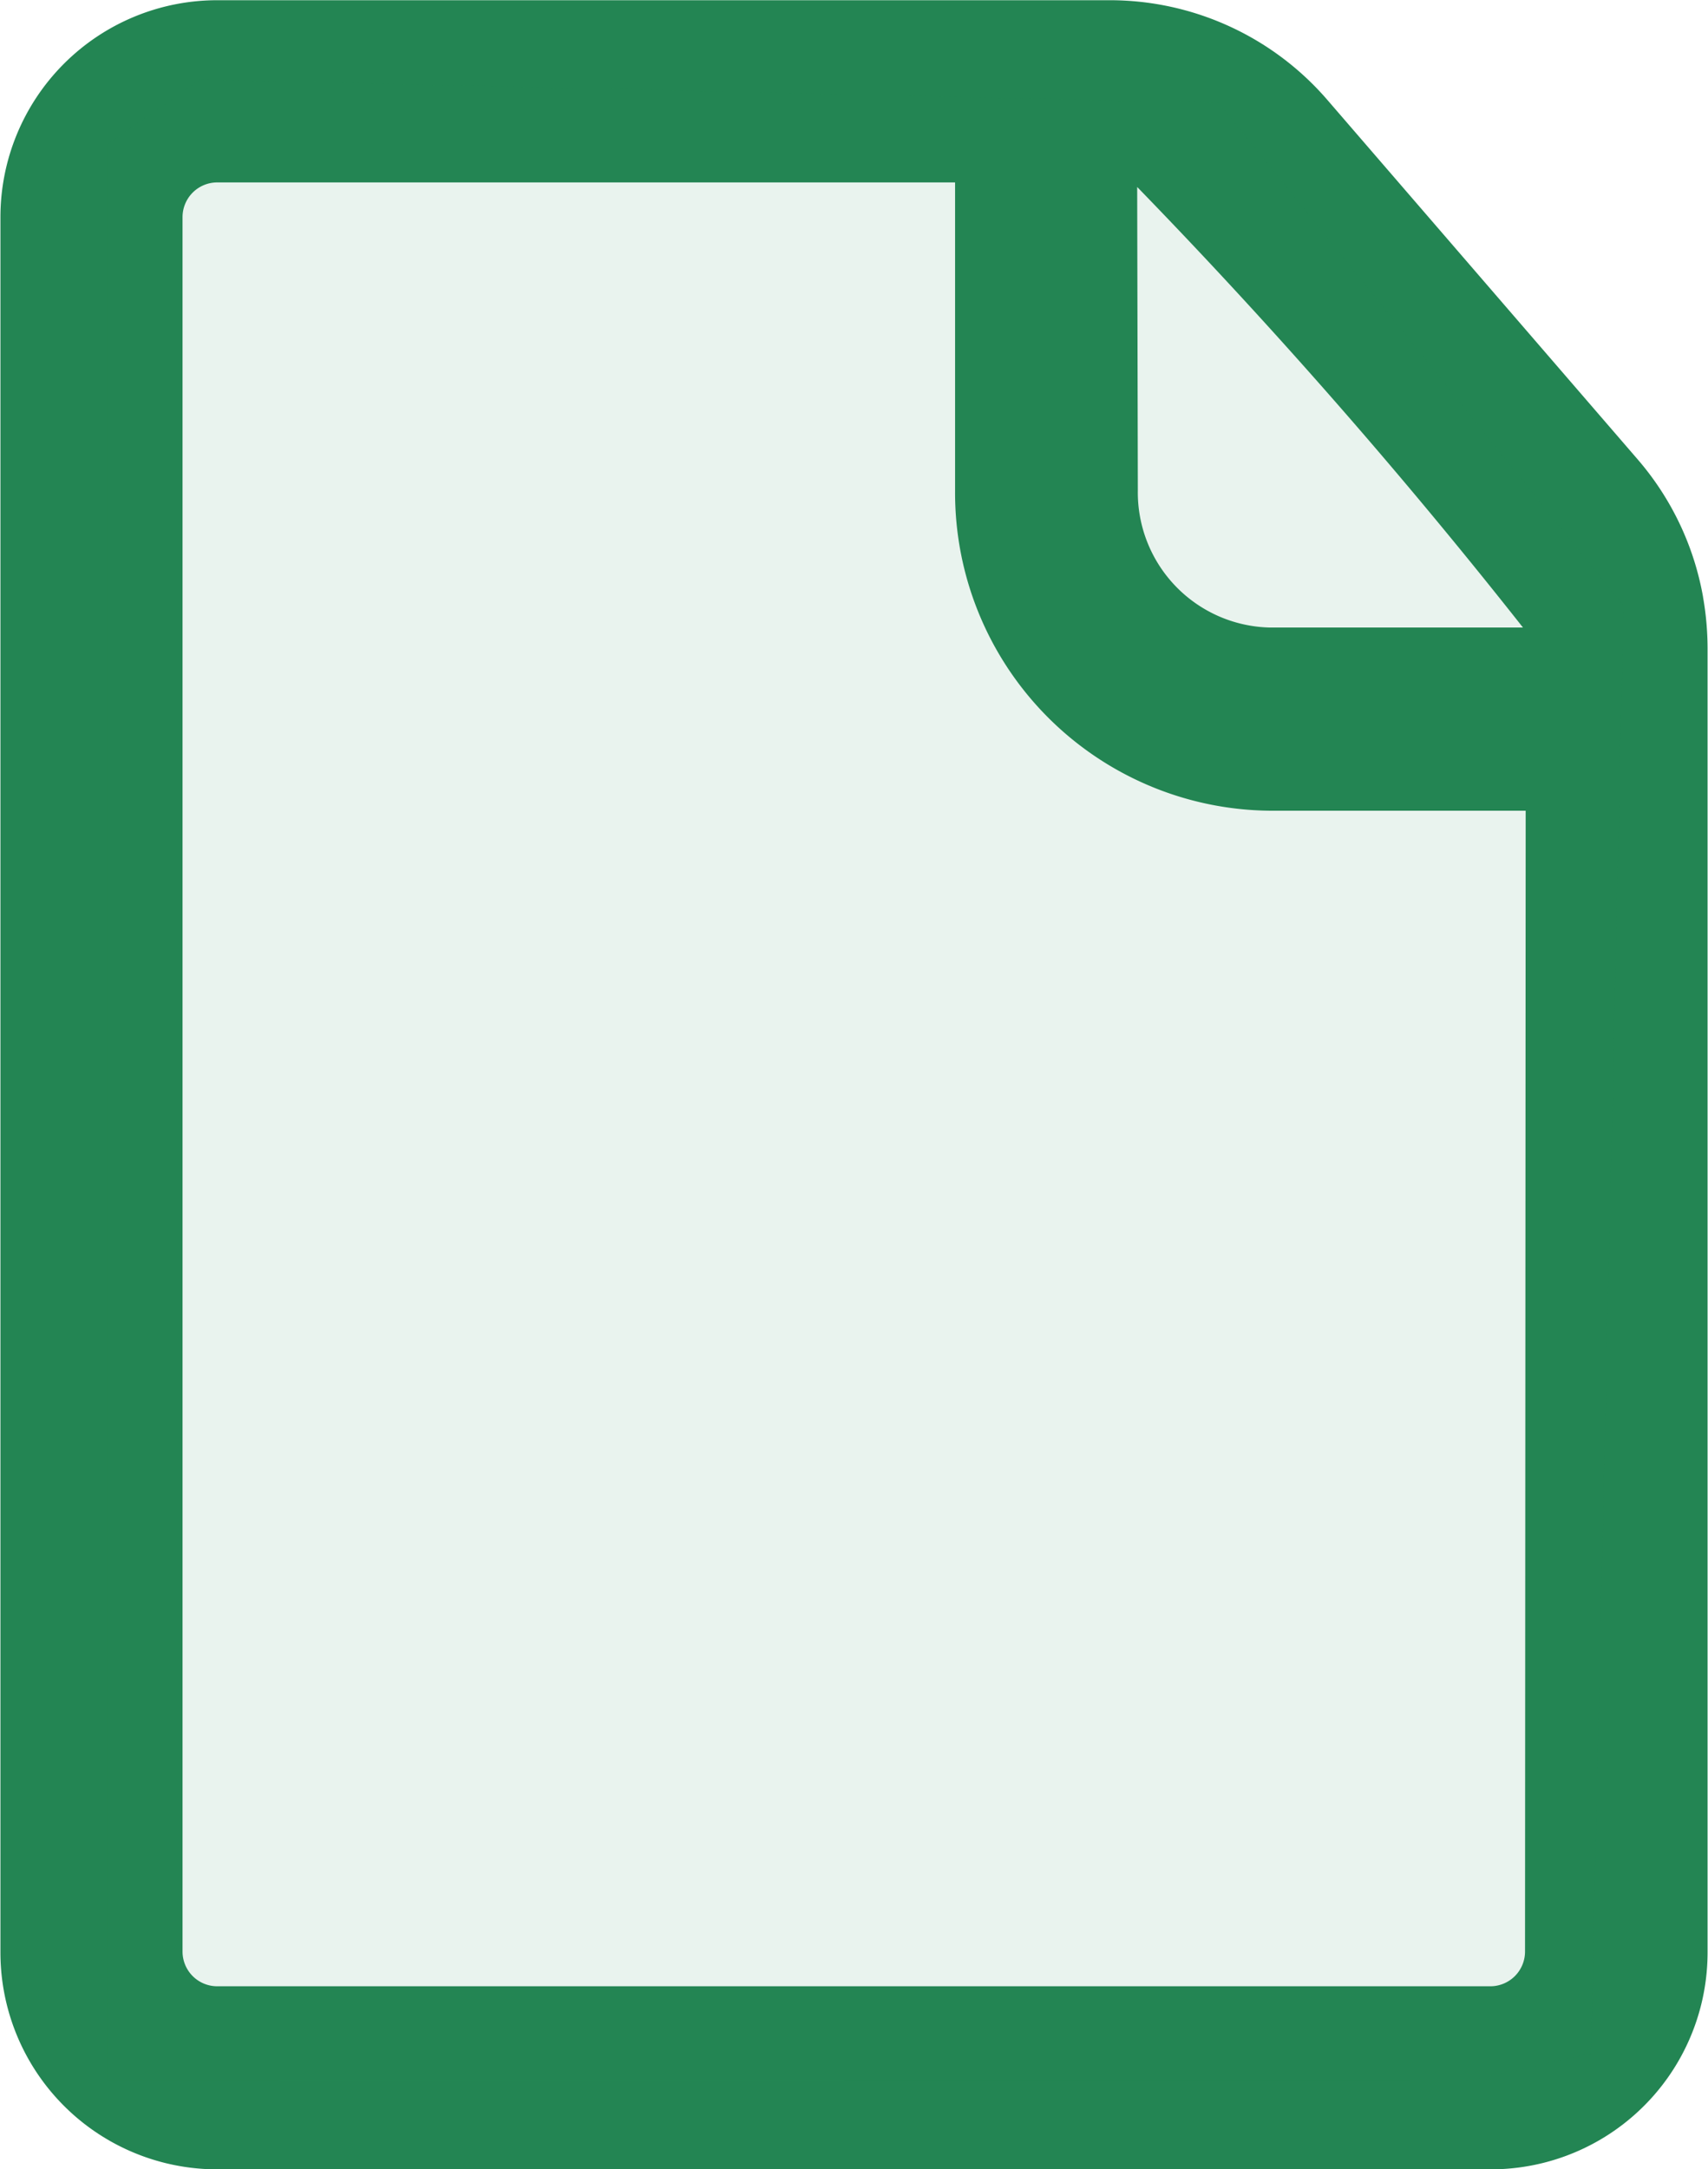 <?xml version="1.0"?><svg xmlns="http://www.w3.org/2000/svg" width="15.757" height="20" viewBox="0 0 15.757 20"> <g transform="translate(-565 -2850)"> <path d="M156.1,19.5a2.646,2.646,0,0,0-.6-1.263l-2.871-3.324A2.652,2.652,0,0,0,150.621,14h-8.228a2,2,0,0,0-2,2v16a2,2,0,0,0,2,2h11.749a2,2,0,0,0,2-2V19.973a2.743,2.743,0,0,0-.042-.471Zm-5.22-3.778a52.362,52.362,0,0,1,3.559,4.062H152.1a1.246,1.246,0,0,1-1.214-1.263Zm3.578,16.27a.32.32,0,0,1-.32.32H142.393a.32.32,0,0,1-.32-.32V16a.32.32,0,0,1,.32-.32H149.2v2.846a2.932,2.932,0,0,0,2.9,2.947h2.364Z" transform="translate(424.611 2836.002)" fill="rgba(35,133,83,1)"/> <path d="M6646.986,2924.19v-17.856l.858-.6,9.4.215,3.734,4.635-.3,13.349-1.159.258Z" transform="translate(-6081 -55)" fill="rgba(35,133,83,1)" opacity="0.1"/> </g></svg>